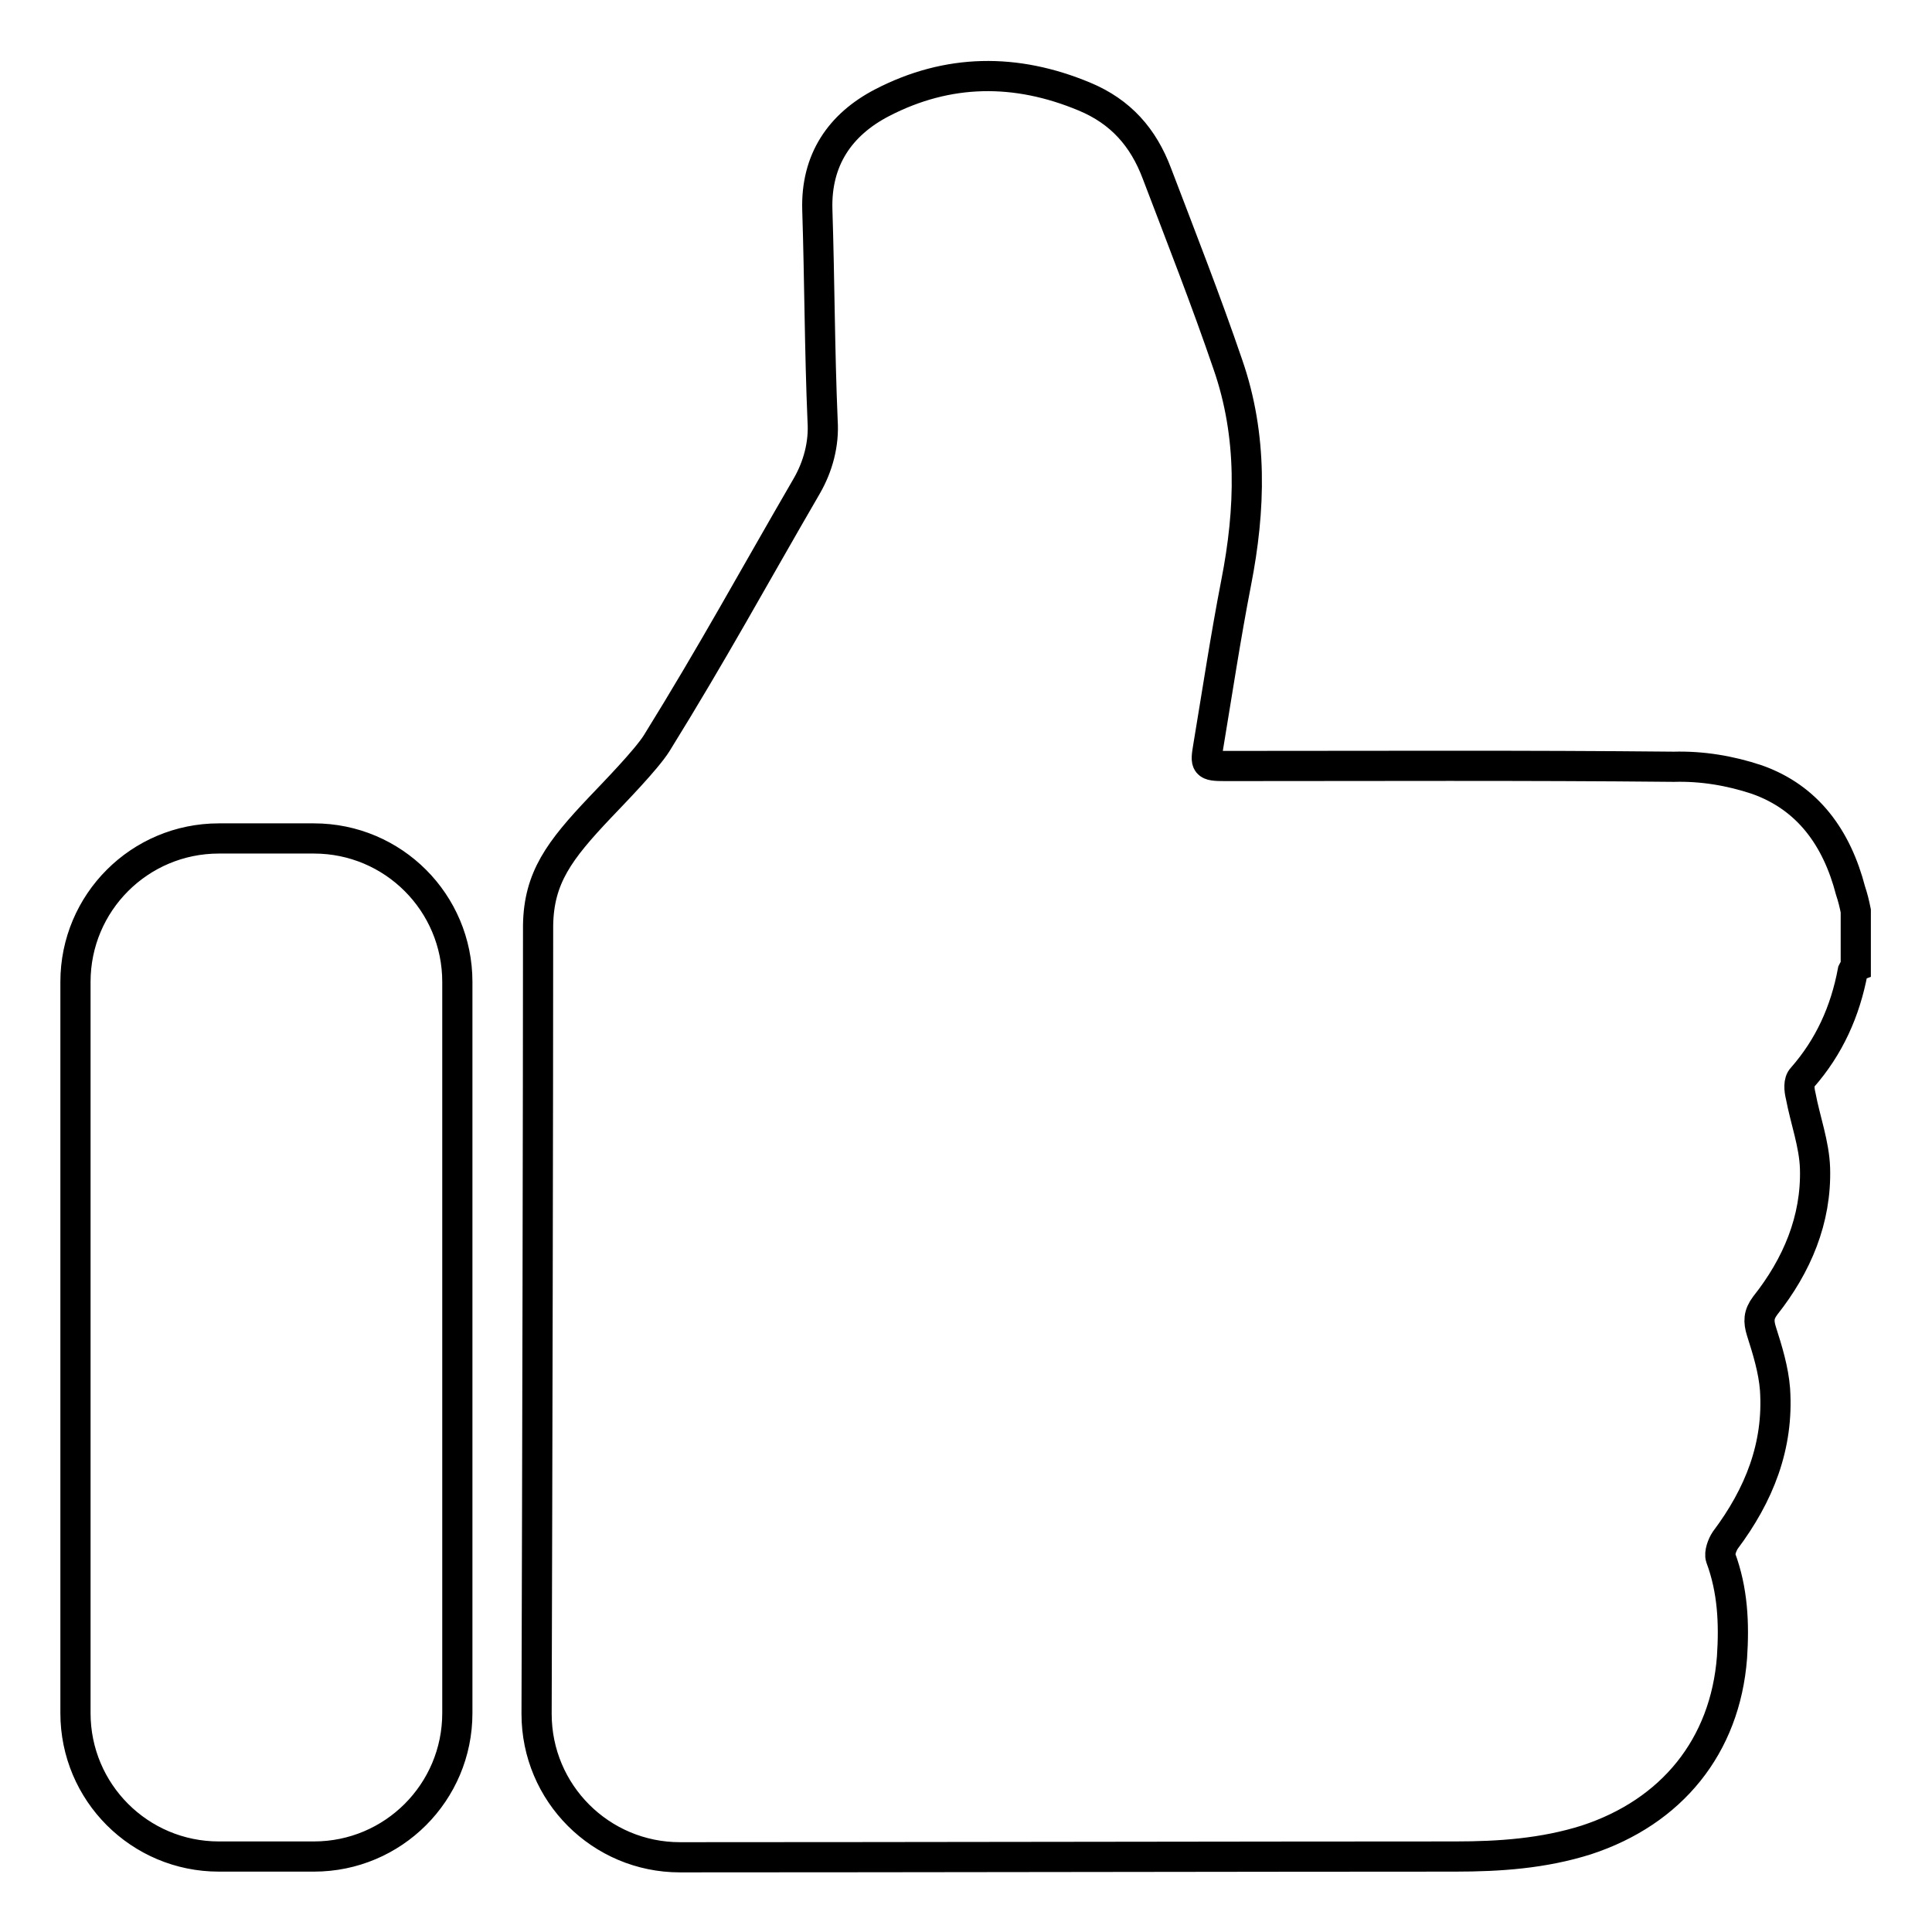 <?xml version="1.0" encoding="utf-8"?>
<!-- Svg Vector Icons : http://www.onlinewebfonts.com/icon -->
<!DOCTYPE svg PUBLIC "-//W3C//DTD SVG 1.1//EN" "http://www.w3.org/Graphics/SVG/1.1/DTD/svg11.dtd">
<svg version="1.1" xmlns="http://www.w3.org/2000/svg" xmlns:xlink="http://www.w3.org/1999/xlink" x="0px" y="0px" viewBox="0 0 256 256" enable-background="new 0 0 256 256" xml:space="preserve">
<g> <path stroke-width="4" fill-opacity="0" stroke="#000000"  d="M41.6,111.1H29c-10.5,0-19,8.5-19,19V227c0,10.5,8.5,19,19,19h12.6c10.5,0,19-8.5,19-19v-96.9 C60.6,119.6,52.1,111.1,41.6,111.1z M245.2,118c-1.8-6.9-5.6-12.3-12.4-14.7c-3.6-1.2-7.3-1.8-11-1.7c-19.8-0.2-39.7-0.1-59.5-0.1 c-2.6,0-2.6-0.2-2.2-2.6c1.2-7.2,2.3-14.5,3.7-21.7c1.9-9.7,2.2-19.4-1.1-28.9c-2.9-8.5-6.2-16.9-9.4-25.3 c-1.8-4.8-4.8-8.2-9.6-10.2c-9.1-3.8-18.1-3.7-26.8,0.8c-5.6,2.9-8.8,7.6-8.6,14.2c0.3,9.3,0.3,18.6,0.7,28c0.2,3-0.6,6-2.1,8.6 c-7.2,12.4-12.4,22-19.9,34.1c-1.4,2.2-5.6,6.5-7.5,8.5c-5.4,5.7-8.1,9.3-8.2,15.6c0,22.6-0.1,72.4-0.2,104.5c0,10.5,8.5,19,19,19 c27.7,0,78-0.1,102.7-0.1c5.9,0,11.7-0.4,17.4-2.2c11.3-3.7,18.4-12.4,19.3-24.2c0.3-4.5,0.1-8.9-1.5-13.2 c-0.2-0.6,0.2-1.7,0.6-2.3c4.5-6,7.1-12.5,6.6-20c-0.2-2.6-1-5.2-1.8-7.7c-0.4-1.3-0.4-2.2,0.5-3.4c4.2-5.3,6.8-11.4,6.6-18.2 c-0.1-3.2-1.3-6.4-1.9-9.6c-0.2-0.8-0.3-1.9,0.2-2.4c3.6-4.1,5.7-8.8,6.7-14.1c0.1-0.2,0.2-0.4,0.4-0.5v-7.5 C245.7,119.7,245.5,118.9,245.2,118L245.2,118z"/></g>
</svg>